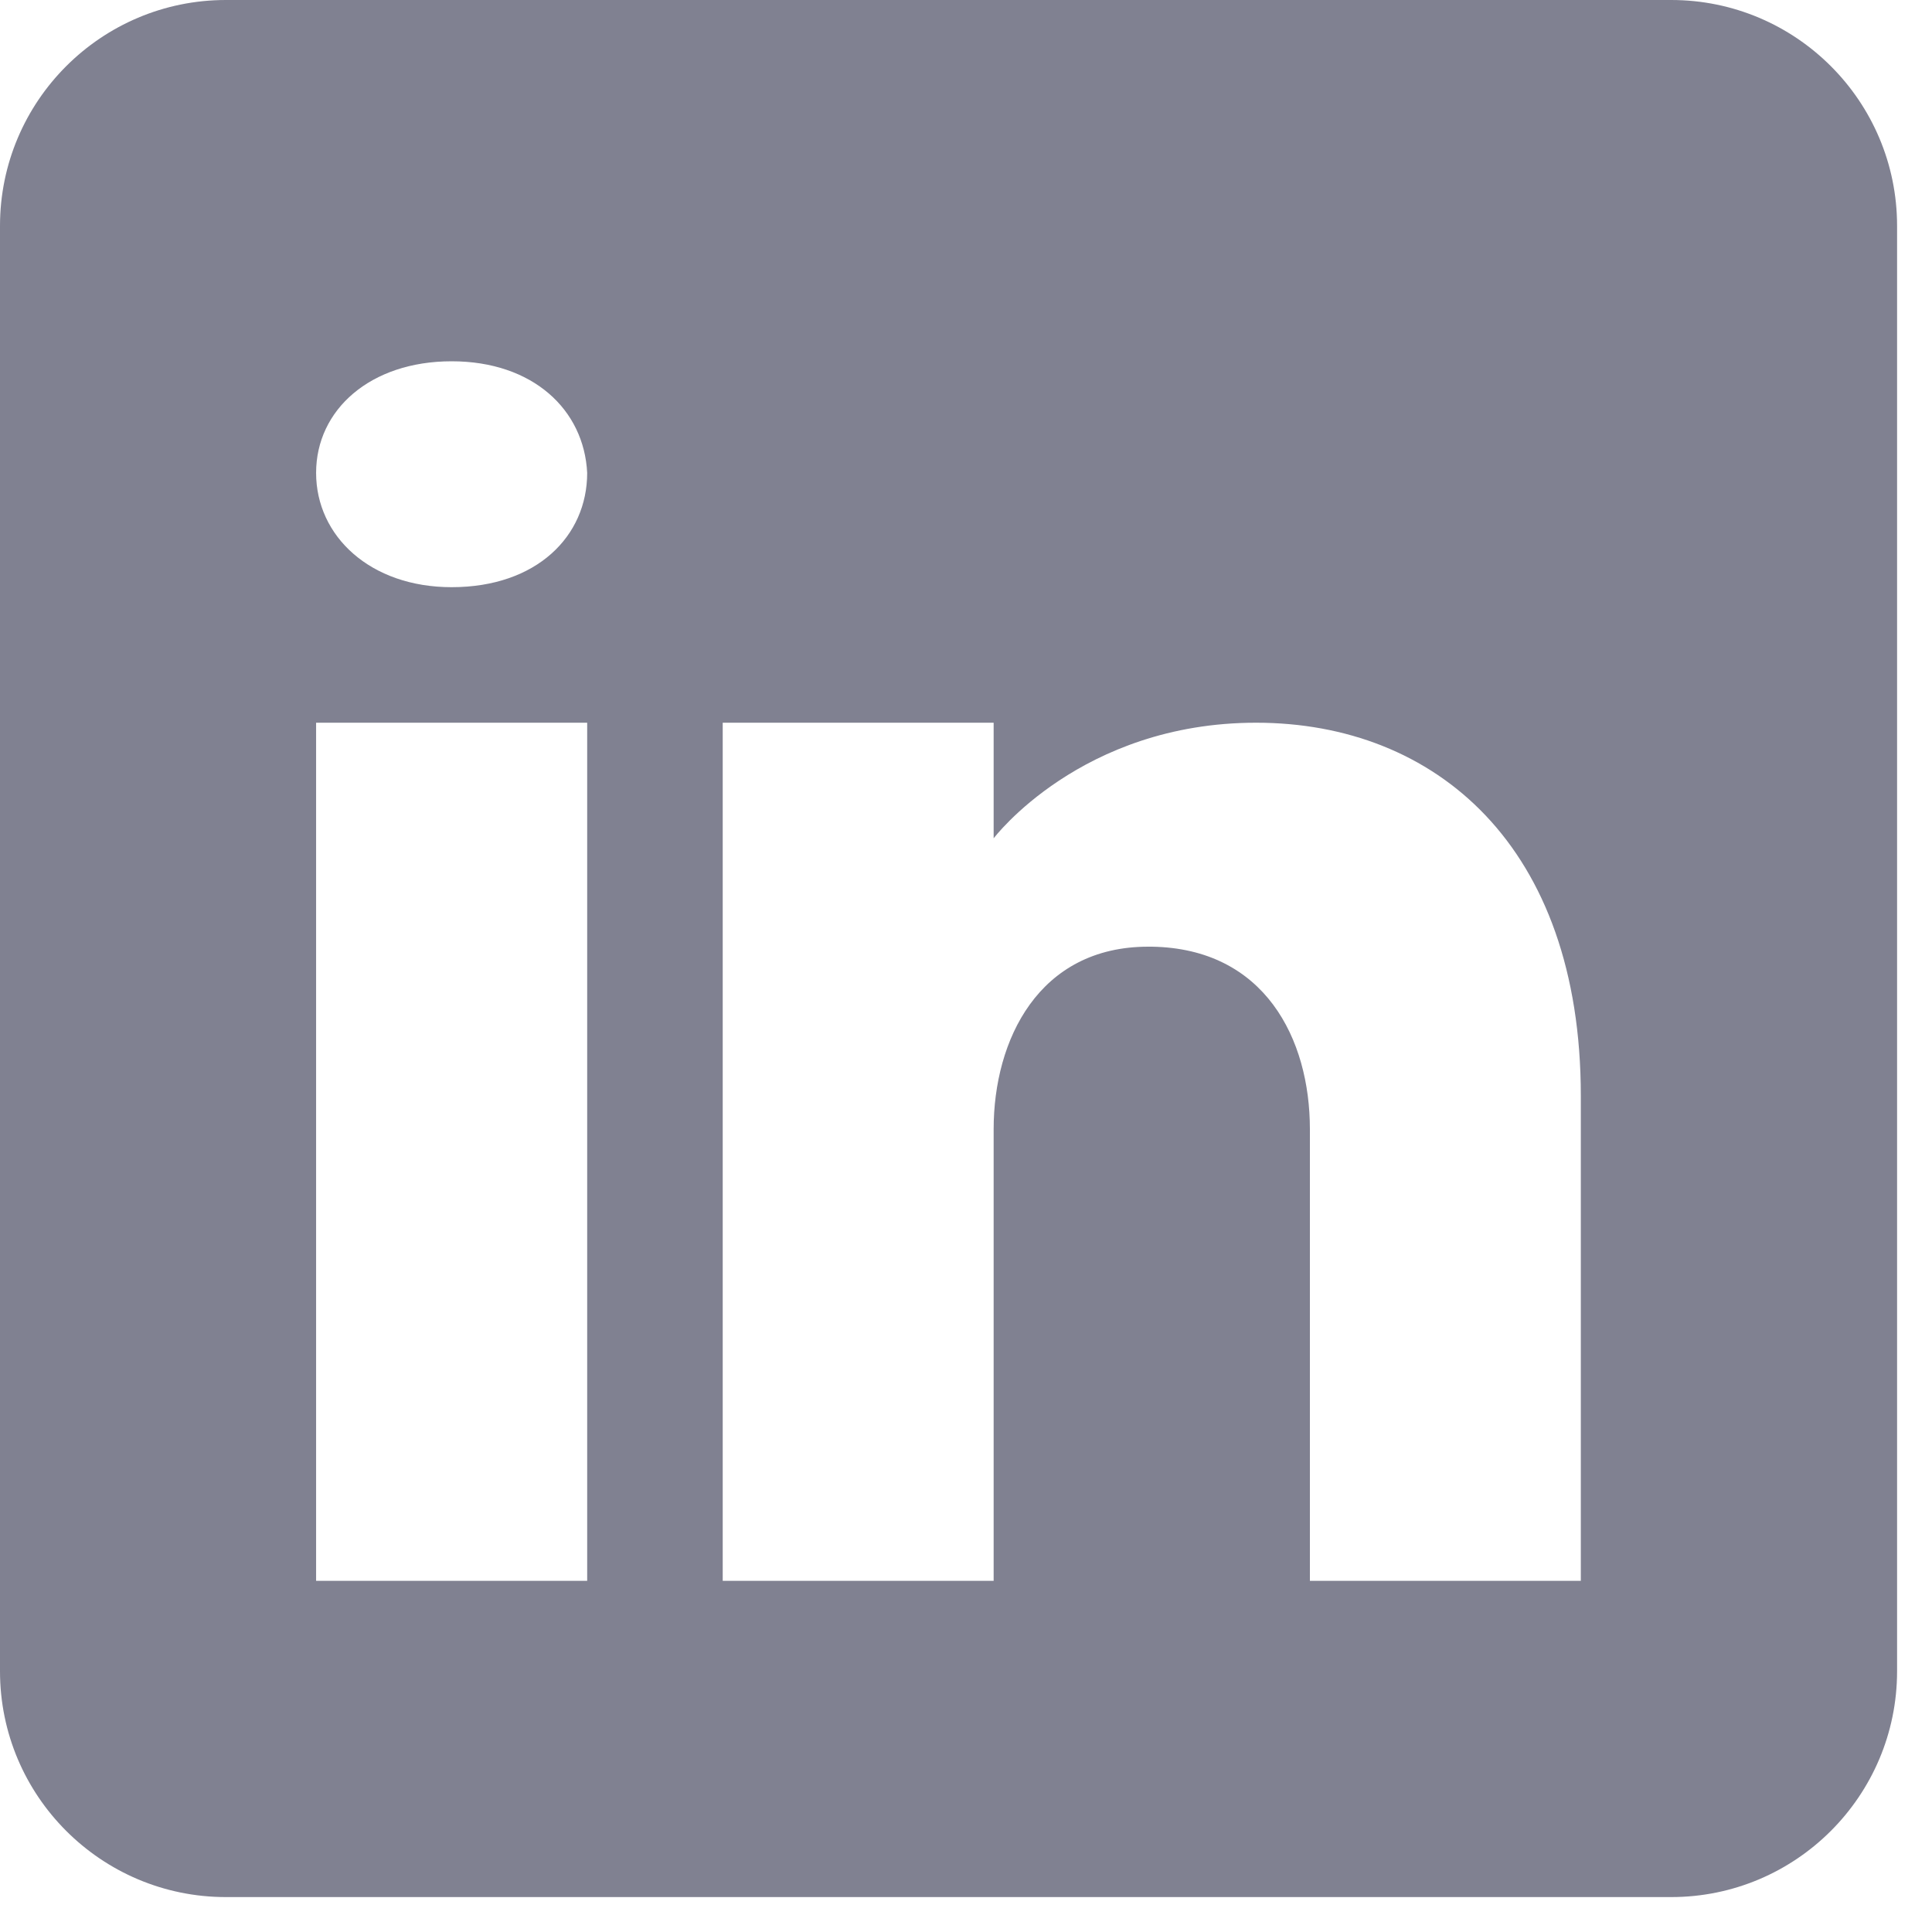 <svg width="13" height="13" viewBox="0 0 13 13" fill="none" xmlns="http://www.w3.org/2000/svg">
<path d="M11.245 0H1.52C0.681 0 0 0.681 0 1.52V11.245C0 12.084 0.681 12.765 1.52 12.765H11.245C12.084 12.765 12.765 12.084 12.765 11.245V1.52C12.765 0.681 12.084 0 11.245 0ZM3.951 4.863V10.637H2.127V4.863H3.951ZM2.127 3.182C2.127 2.757 2.492 2.431 3.039 2.431C3.586 2.431 3.93 2.757 3.951 3.182C3.951 3.608 3.611 3.951 3.039 3.951C2.492 3.951 2.127 3.608 2.127 3.182ZM10.637 10.637H8.814C8.814 10.637 8.814 7.823 8.814 7.598C8.814 6.99 8.51 6.382 7.75 6.37H7.726C6.99 6.37 6.686 6.996 6.686 7.598C6.686 7.875 6.686 10.637 6.686 10.637H4.863V4.863H6.686V5.641C6.686 5.641 7.273 4.863 8.452 4.863C9.659 4.863 10.637 5.693 10.637 7.373V10.637Z" fill="#808191"/>
</svg>
